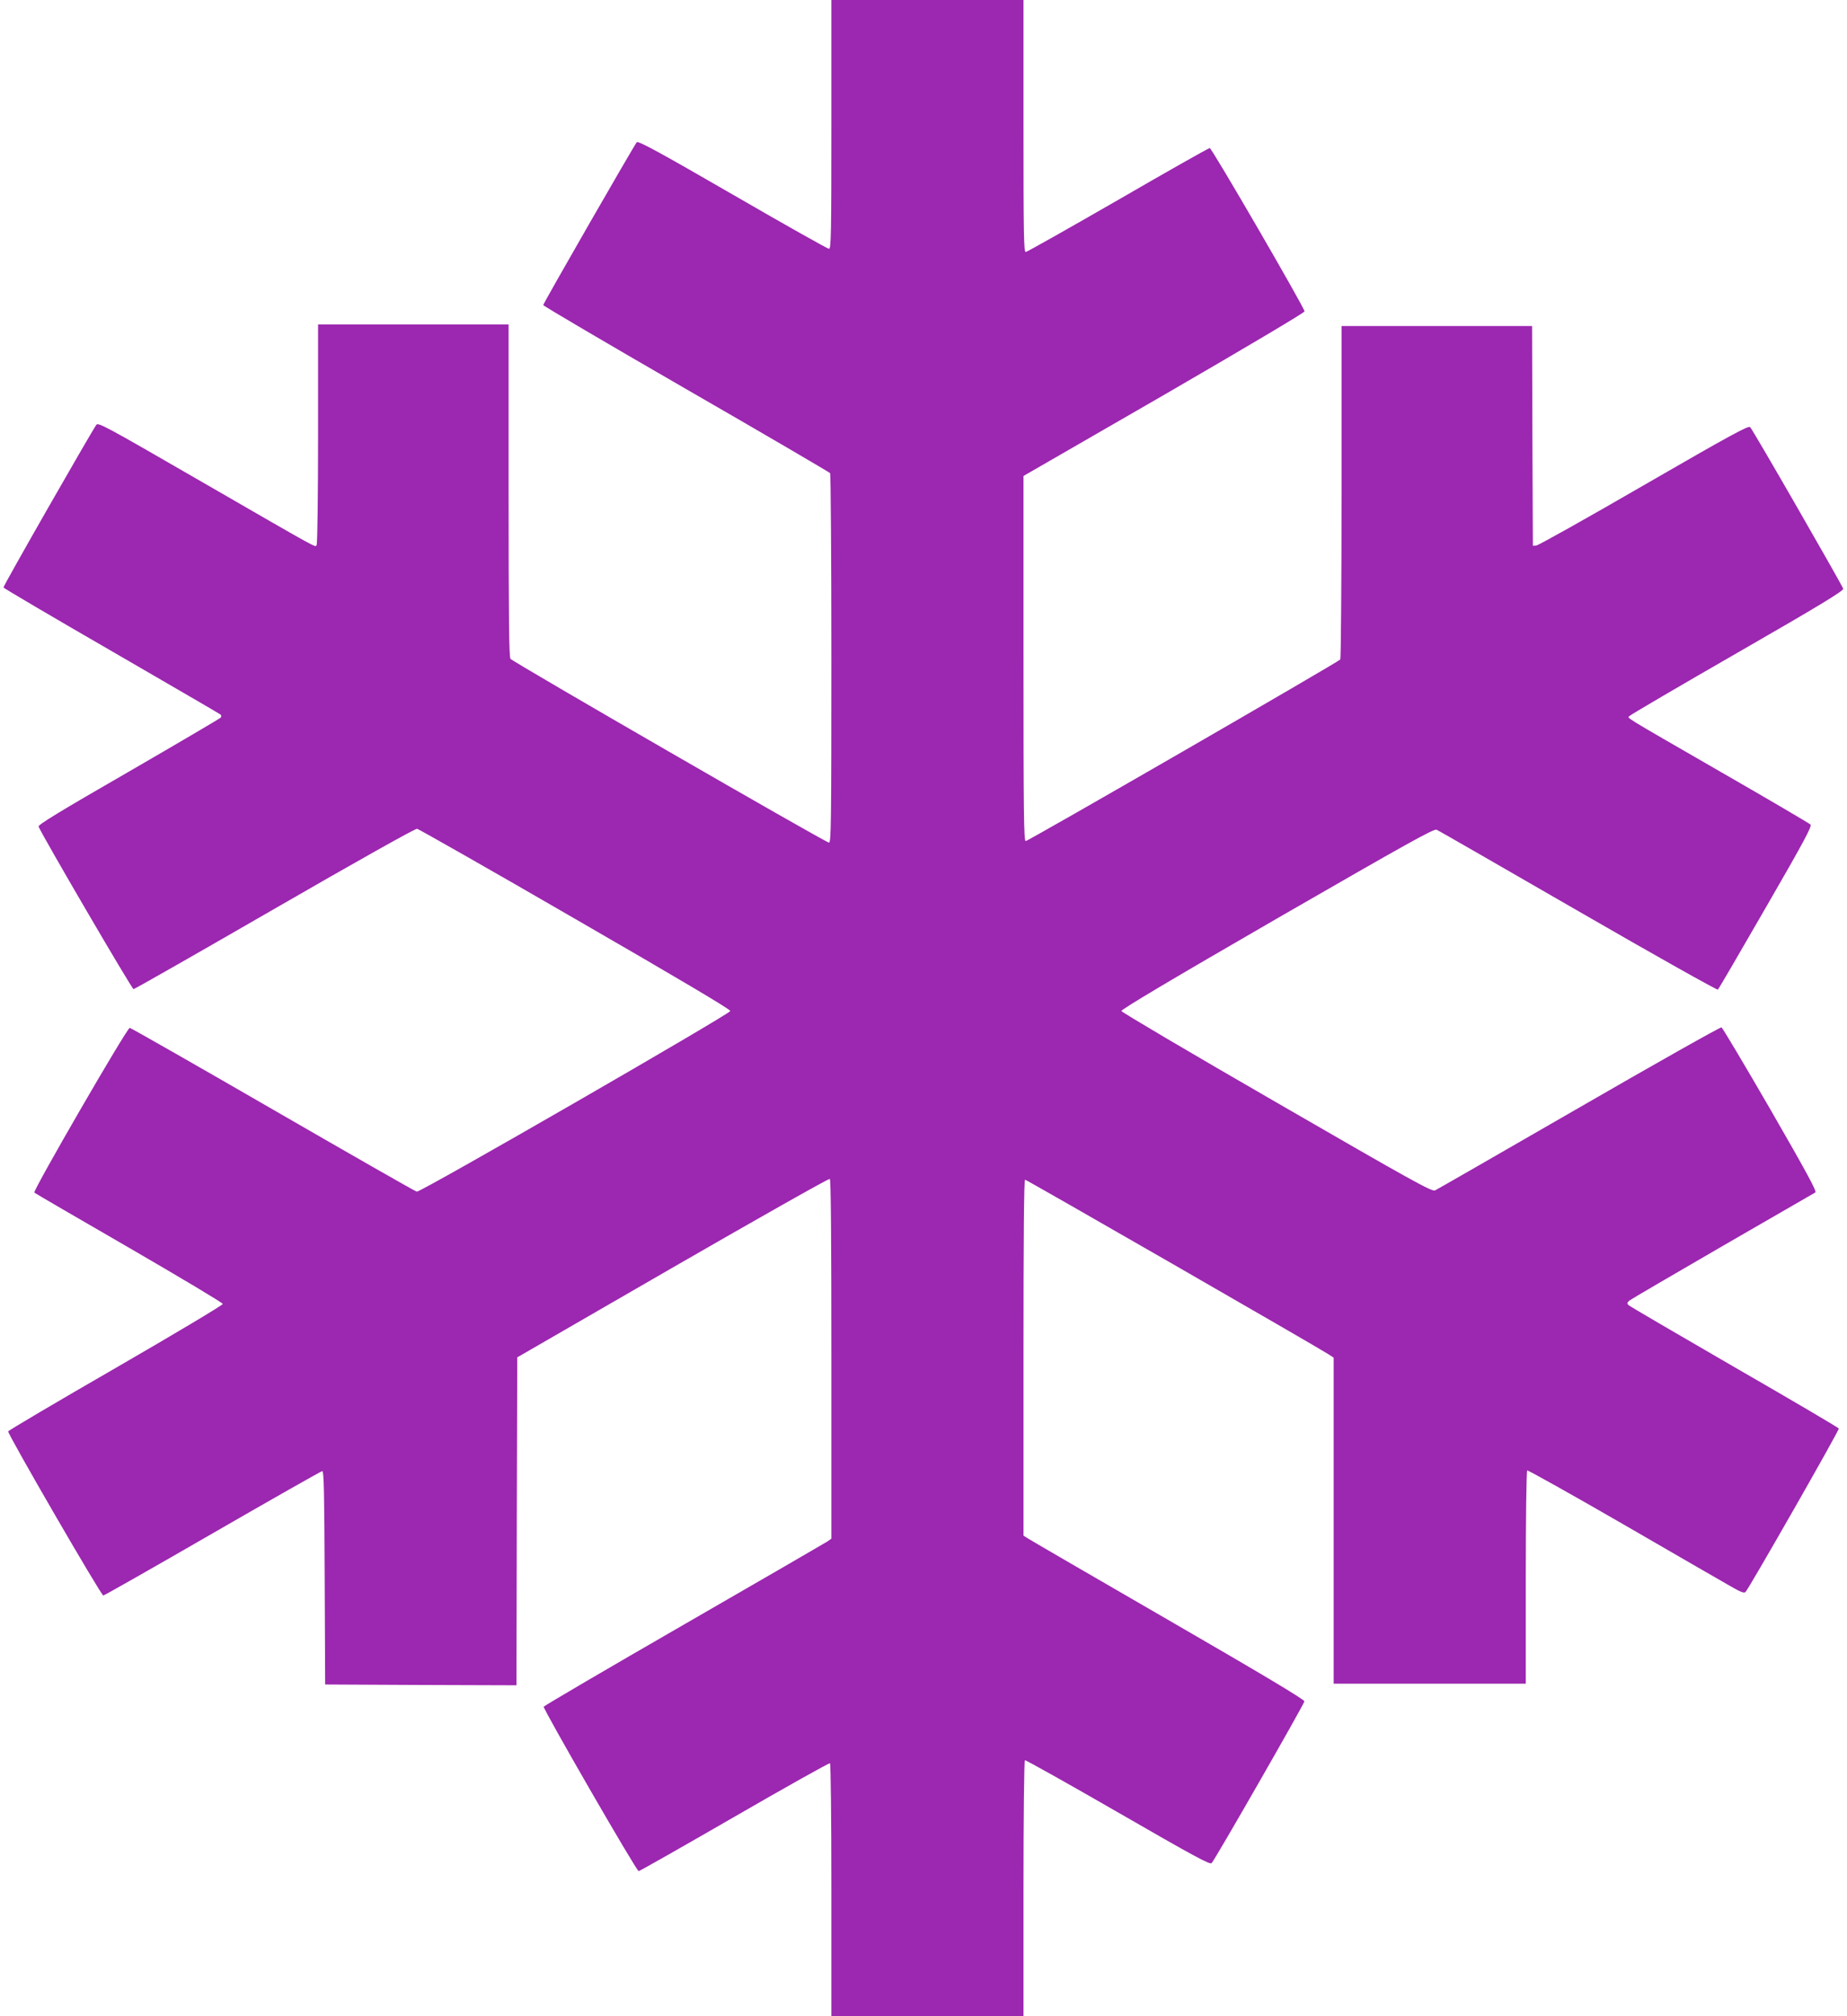 <?xml version="1.0" standalone="no"?>
<!DOCTYPE svg PUBLIC "-//W3C//DTD SVG 20010904//EN"
 "http://www.w3.org/TR/2001/REC-SVG-20010904/DTD/svg10.dtd">
<svg version="1.0" xmlns="http://www.w3.org/2000/svg"
 width="1173pt" height="1280pt" viewBox="0 0 1173 1280"
 preserveAspectRatio="xMidYMid meet">
<g transform="translate(0,1280) scale(0.1,-0.1)"
fill="#9c27b0" stroke="none">
<path d="M5280 12010 c0 -698 -2 -790 -15 -790 -8 0 -284 155 -612 345 -467
270 -600 342 -609 332 -16 -18 -594 -1023 -594 -1034 0 -5 408 -245 907 -533
500 -288 911 -529 915 -534 4 -6 8 -536 8 -1178 0 -1048 -2 -1168 -15 -1168
-21 0 -2006 1146 -2023 1167 -9 13 -12 243 -12 1070 l0 1053 -605 0 -605 0 0
-692 c0 -383 -4 -699 -9 -707 -11 -17 52 -51 -761 418 -573 331 -626 360 -638
344 -33 -46 -593 -1025 -590 -1033 2 -5 311 -187 687 -404 376 -218 688 -399
692 -403 5 -5 5 -13 1 -19 -4 -5 -267 -160 -585 -344 -434 -250 -577 -337
-572 -348 19 -50 592 -1031 603 -1032 7 0 410 230 897 511 518 299 892 509
904 507 10 -2 463 -259 1005 -573 648 -374 986 -574 984 -584 -4 -20 -1969
-1153 -1991 -1147 -10 2 -421 237 -913 521 -493 285 -902 518 -910 519 -17 1
-617 -1035 -606 -1046 4 -4 276 -162 603 -351 326 -189 594 -349 594 -356 0
-7 -306 -190 -680 -406 -373 -215 -681 -397 -683 -403 -5 -15 590 -1042 604
-1042 6 0 319 178 695 395 376 217 690 395 696 395 10 0 13 -145 15 -677 l3
-678 607 -3 608 -2 2 1041 3 1041 987 570 c543 313 992 567 998 563 7 -4 10
-368 10 -1145 l0 -1139 -27 -19 c-16 -10 -426 -248 -912 -528 -486 -280 -885
-514 -888 -520 -5 -14 589 -1044 603 -1044 6 0 279 155 608 345 329 190 602
343 607 340 5 -4 9 -330 9 -806 l0 -799 610 0 610 0 0 809 c0 446 4 812 9 815
4 3 270 -146 591 -331 489 -282 584 -333 595 -322 22 23 588 1010 589 1027 1
11 -261 168 -865 517 -476 275 -877 508 -892 518 l-27 17 0 1130 c0 764 3
1130 10 1130 10 0 1845 -1056 1923 -1106 l37 -24 0 -1035 0 -1035 610 0 610 0
0 674 c0 371 4 677 9 680 4 3 278 -150 607 -340 329 -191 637 -368 684 -395
66 -38 87 -46 96 -36 23 24 596 1027 592 1037 -1 5 -300 181 -663 390 -363
210 -666 387 -673 394 -10 10 -9 15 5 28 10 8 277 164 593 347 316 182 581
335 589 340 10 7 -55 127 -285 526 -165 285 -305 520 -311 522 -7 3 -415 -227
-905 -510 -491 -283 -903 -520 -914 -525 -19 -10 -145 60 -1005 557 -541 312
-985 574 -987 582 -2 10 314 198 989 588 833 480 996 571 1013 563 12 -5 416
-238 900 -517 483 -279 882 -503 886 -498 5 4 142 239 305 522 245 424 294
516 283 526 -7 7 -260 156 -563 330 -657 379 -599 343 -585 360 6 7 314 188
685 401 522 300 674 393 671 406 -5 20 -573 1008 -591 1026 -10 12 -127 -52
-676 -369 -364 -211 -672 -383 -683 -383 l-21 -1 -3 698 -2 697 -605 0 -605 0
0 -1052 c0 -579 -4 -1058 -8 -1065 -10 -15 -1981 -1153 -1998 -1153 -12 0 -14
187 -14 1159 l0 1159 893 515 c504 292 892 522 892 530 0 22 -589 1037 -602
1037 -7 0 -269 -148 -583 -330 -315 -181 -578 -330 -586 -330 -12 0 -14 114
-14 800 l0 800 -610 0 -610 0 0 -790z"/>
</g>
</svg>
